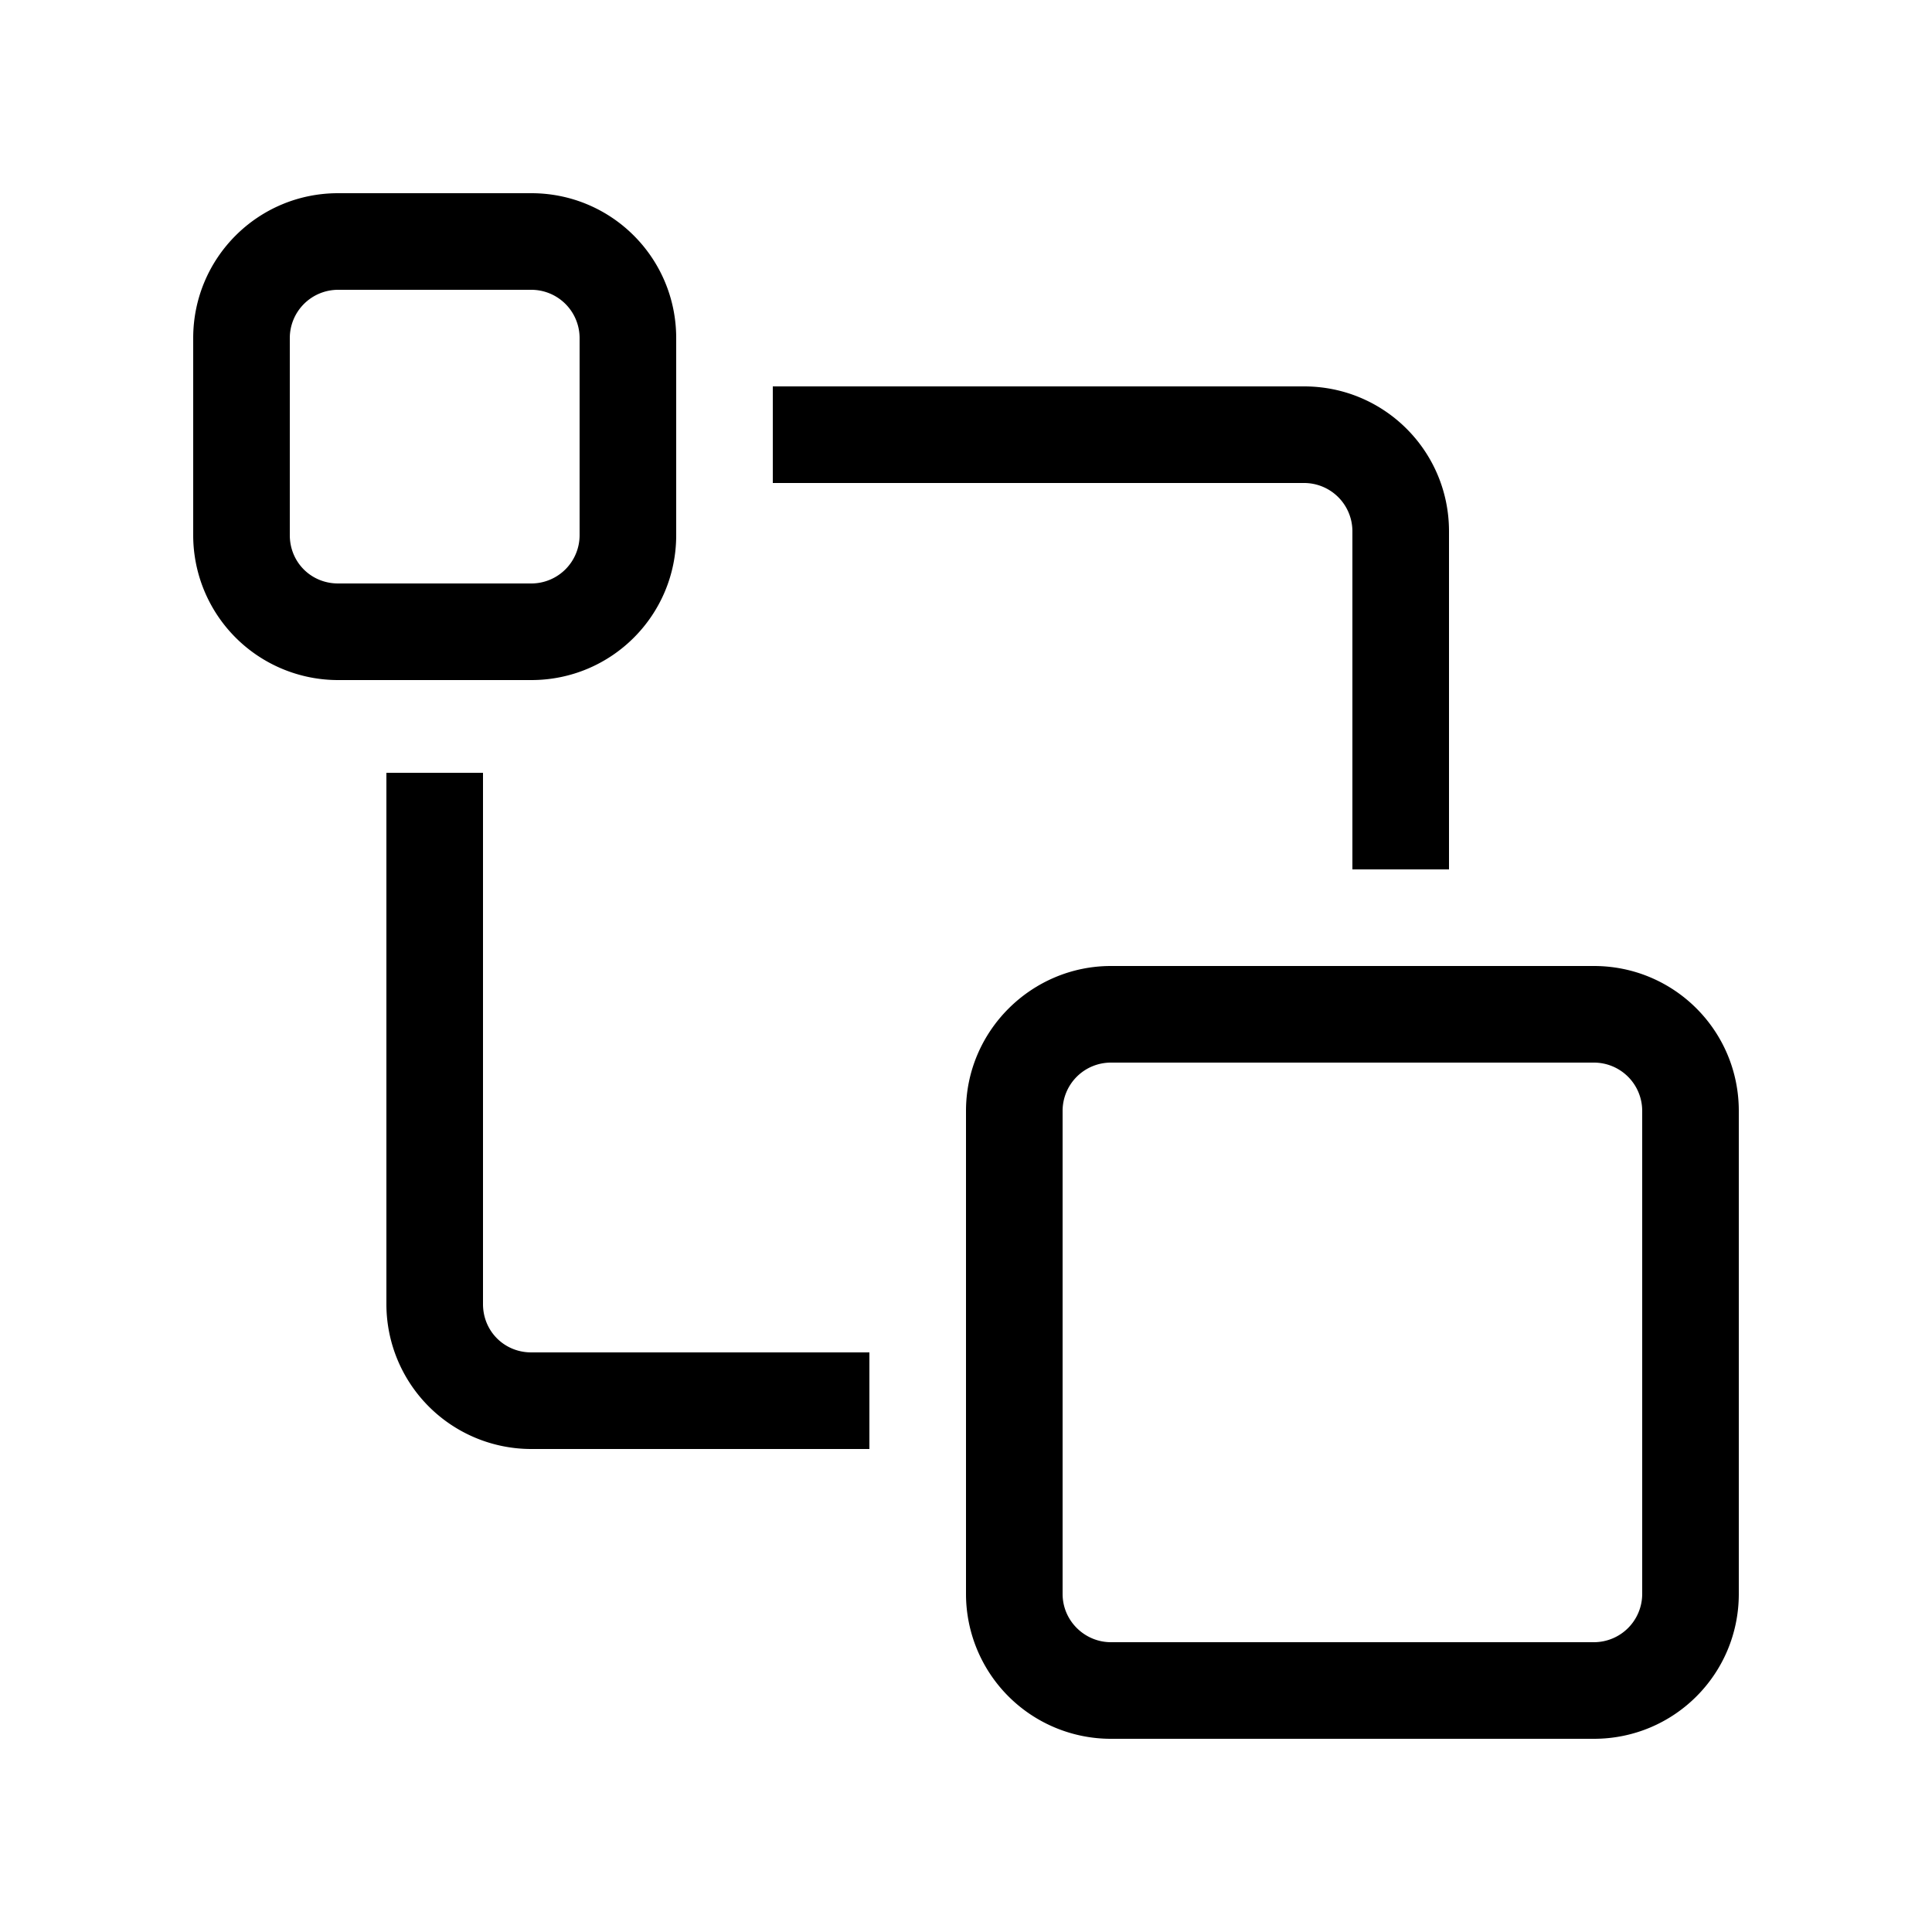<svg width="20" height="20" viewBox="0 0 20 20" xmlns="http://www.w3.org/2000/svg"><path d="M8 4h5.5c.83 0 1.5.67 1.5 1.5V9h-1V5.5a.5.5 0 0 0-.5-.5H8V4ZM5 8v5.5c0 .28.22.5.5.5H9v1H5.5A1.5 1.5 0 0 1 4 13.5V8h1ZM2 3.5C2 2.67 2.67 2 3.5 2h2C6.33 2 7 2.67 7 3.5v2.04c0 .83-.67 1.5-1.5 1.5h-2A1.5 1.5 0 0 1 2 5.54V3.5ZM3.5 3a.5.5 0 0 0-.5.5v2.04c0 .28.22.5.5.5h2a.5.5 0 0 0 .5-.5V3.5a.5.5 0 0 0-.5-.5h-2Zm6.5 8.5c0-.83.68-1.5 1.5-1.5h5c.83 0 1.5.67 1.5 1.5v5c0 .83-.67 1.5-1.5 1.5h-5a1.5 1.5 0 0 1-1.5-1.5v-5Zm1.5-.5a.5.5 0 0 0-.5.5v5c0 .28.23.5.5.5h5a.5.5 0 0 0 .5-.5v-5a.5.5 0 0 0-.5-.5h-5Z"/></svg>